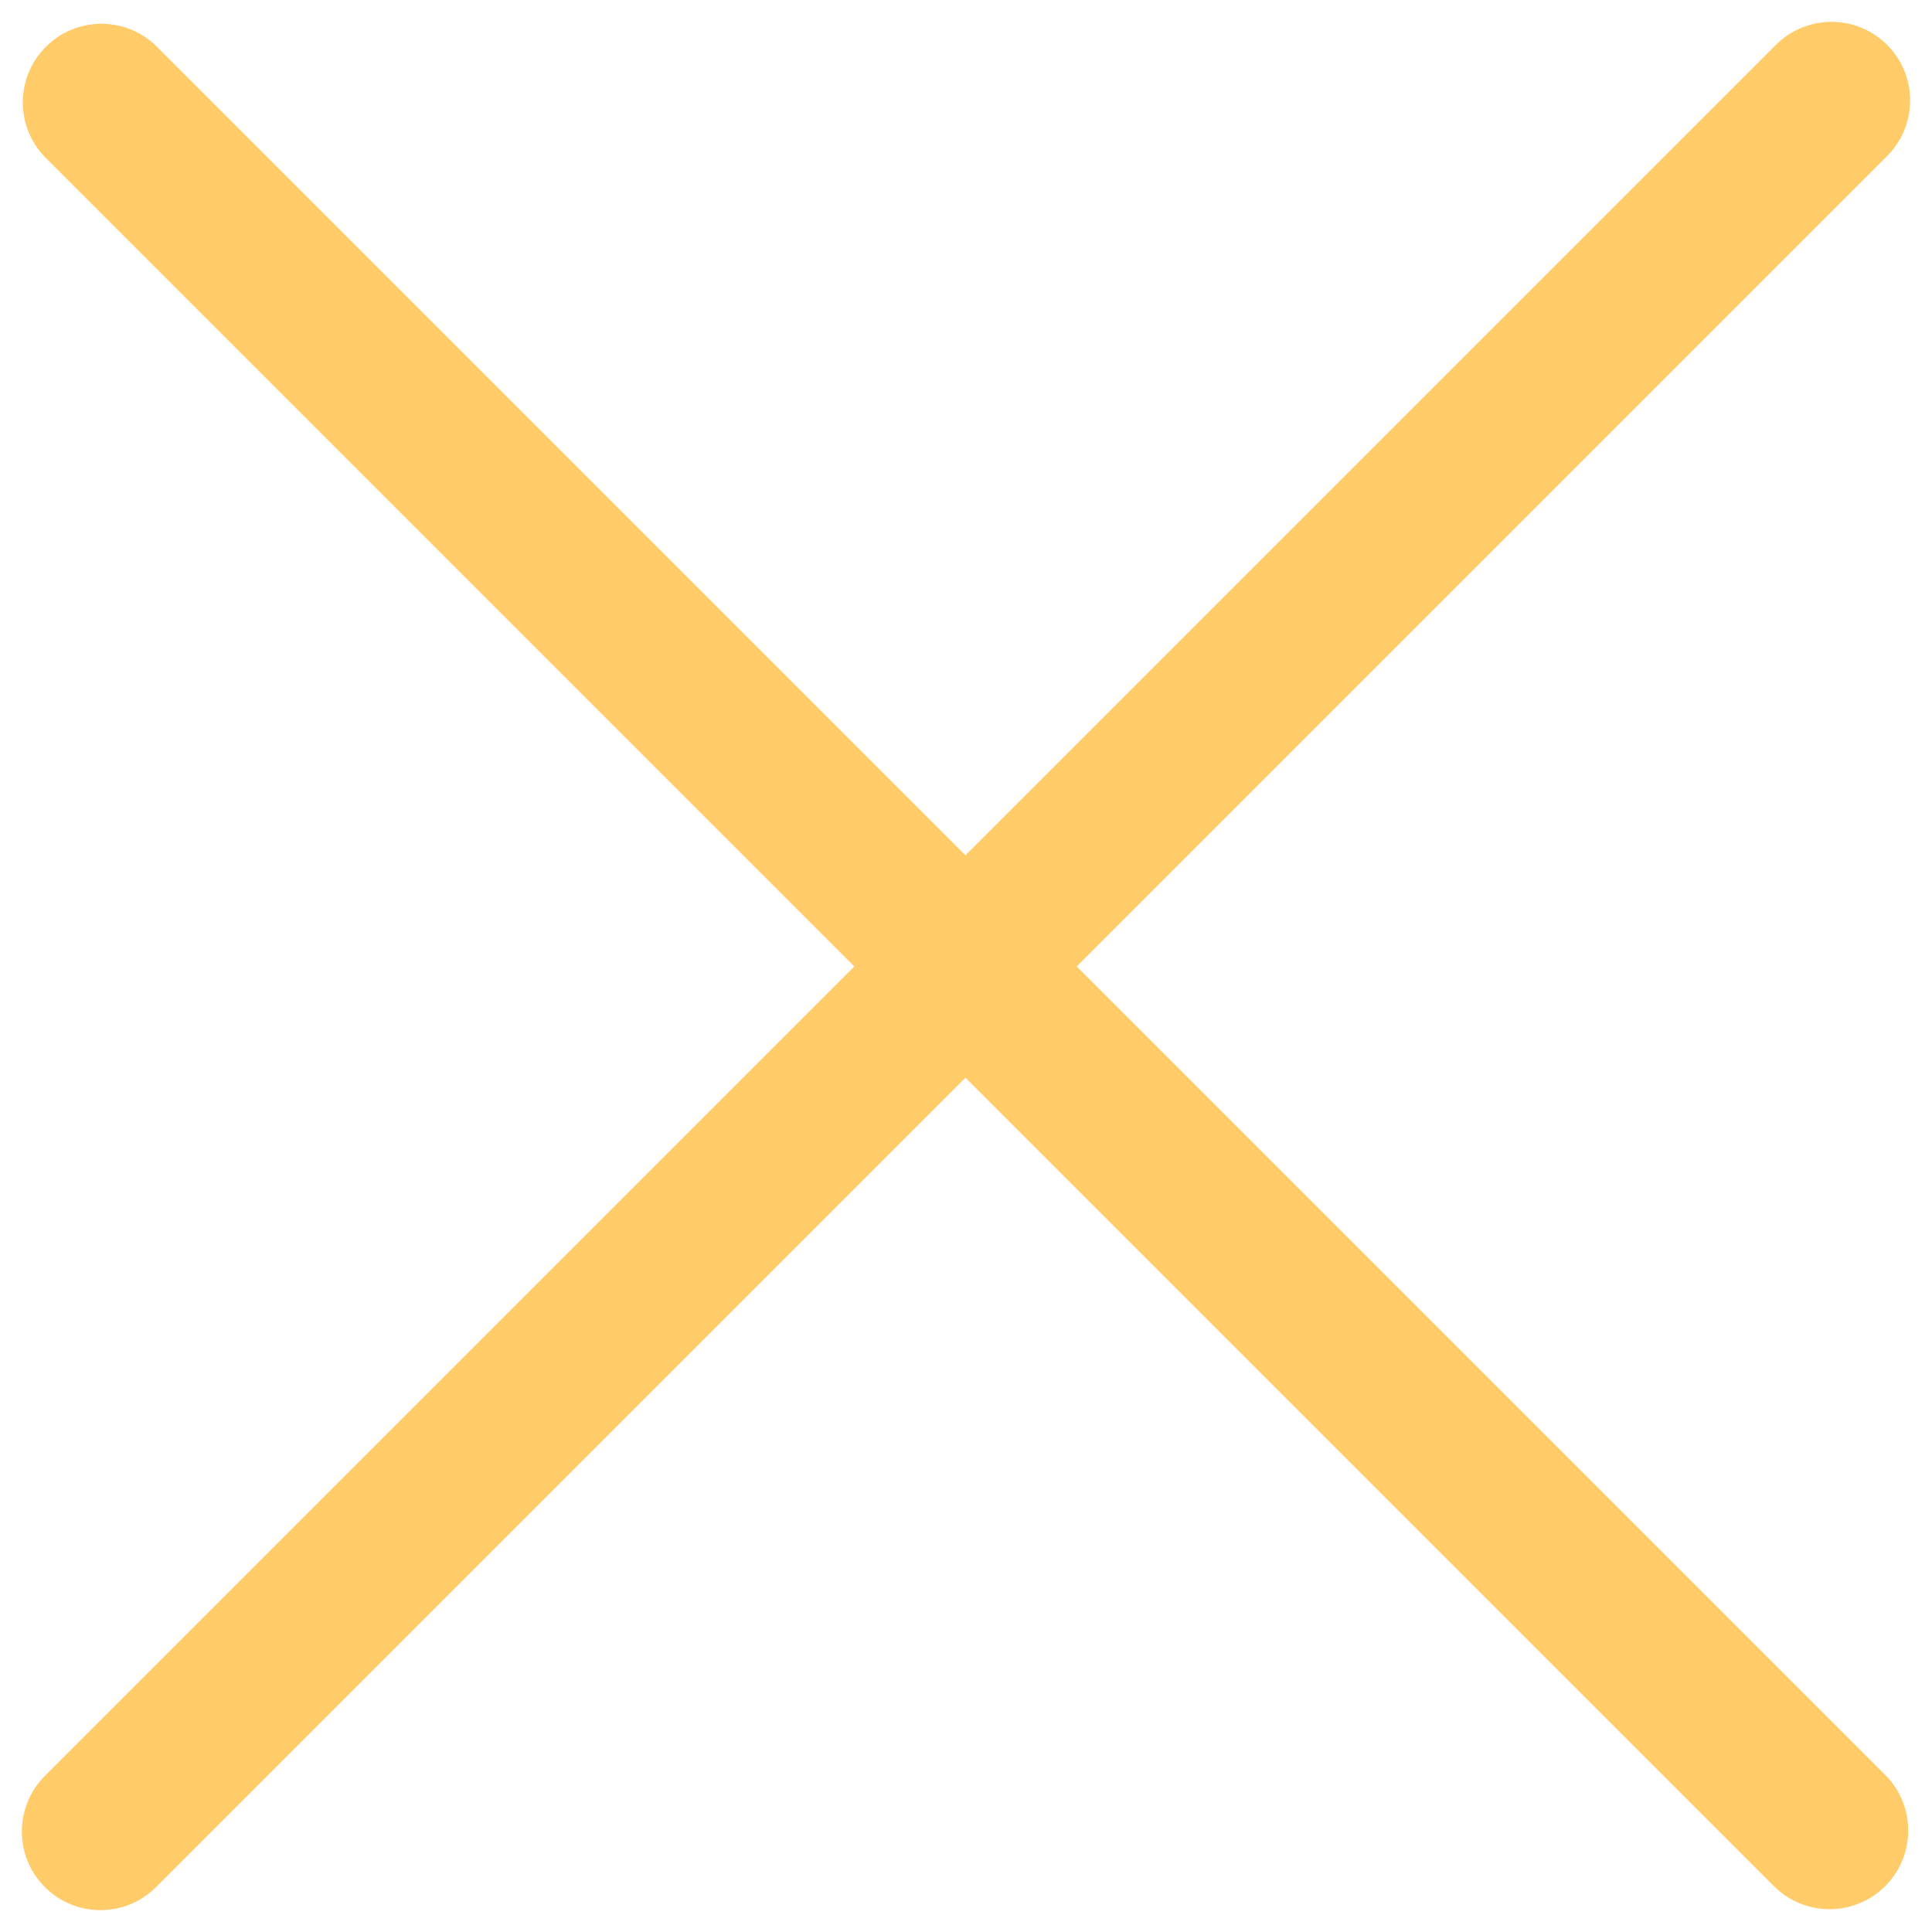 <svg width="26" height="26" viewBox="0 0 26 26" fill="none" xmlns="http://www.w3.org/2000/svg">
<path d="M14.49 13.006L25.383 2.113C25.803 1.707 25.815 1.037 25.409 0.617C25.003 0.197 24.333 0.185 23.912 0.591C23.903 0.6 23.895 0.608 23.886 0.617L12.993 11.51L2.1 0.617C1.68 0.211 1.01 0.223 0.604 0.643C0.208 1.053 0.208 1.703 0.604 2.113L11.497 13.006L0.604 23.899C0.191 24.313 0.191 24.983 0.604 25.396C1.017 25.809 1.687 25.809 2.1 25.396L12.993 14.503L23.886 25.396C24.306 25.802 24.977 25.79 25.383 25.37C25.779 24.96 25.779 24.309 25.383 23.899L14.49 13.006Z" fill="#FFCC69"/>
</svg>
